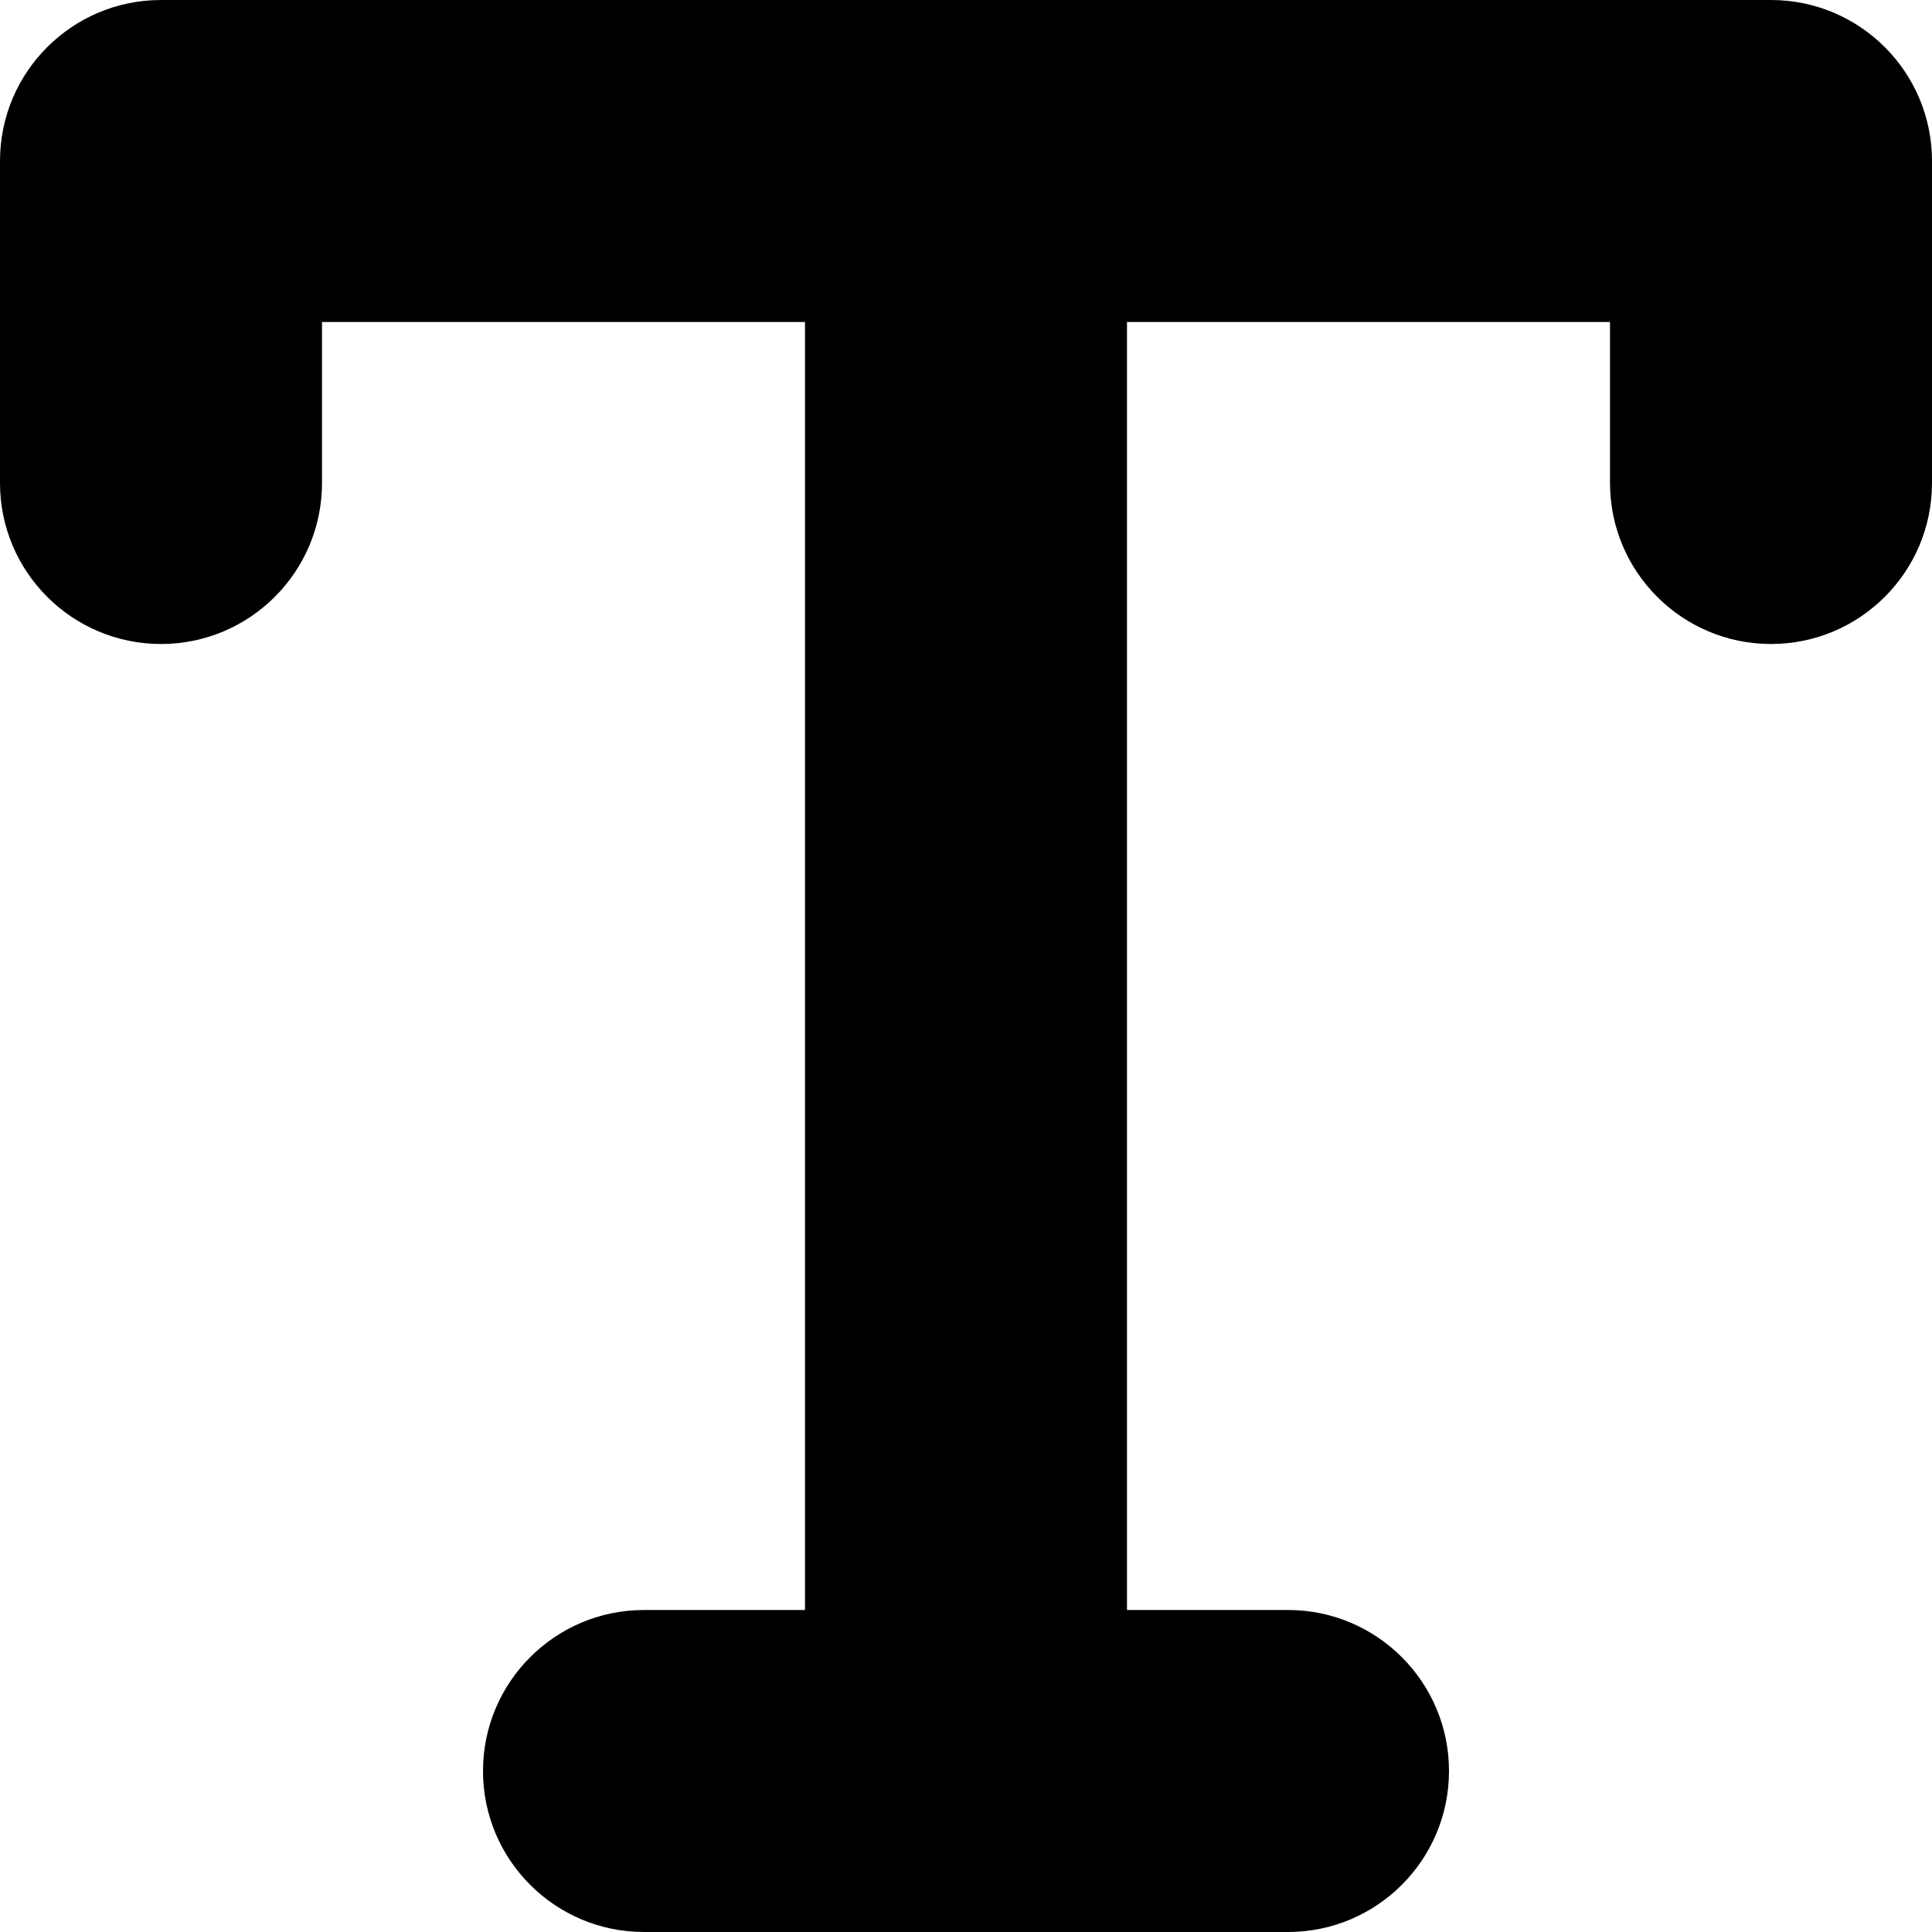 <svg height="12" width="12" xmlns="http://www.w3.org/2000/svg"><path d="m12 1v2c0 .552-.448 1-1 1s-1-.448-1-1v-1h-3v8h1c.552 0 1 .448 1 1s-.448 1-1 1h-4c-.552 0-1-.448-1-1s.448-1 1-1h1v-8h-3v1c0 .552-.448 1-1 1s-1-.448-1-1v-2c0-.552.448-1 1-1h10c.552 0 1 .448 1 1z"/></svg>
